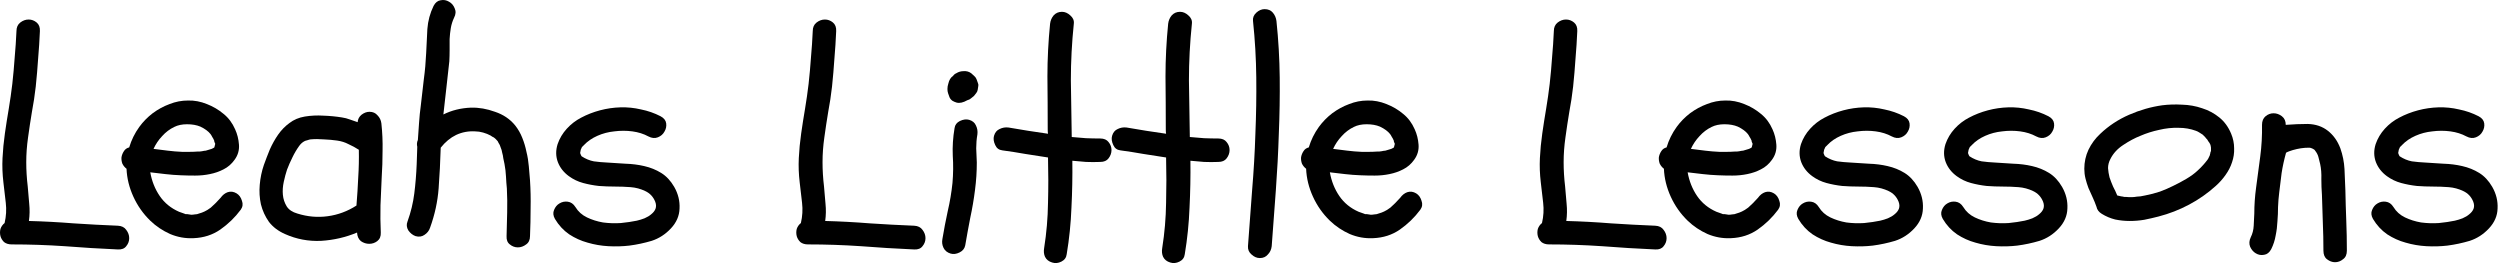 <svg width="790" height="84" viewBox="0 0 790 84" fill="none" xmlns="http://www.w3.org/2000/svg">
<path d="M3.703 77.233C2.703 77.233 1.891 76.983 1.266 76.483C0.703 75.921 0.328 75.296 0.141 74.608C-0.047 73.858 -0.047 73.108 0.141 72.358C0.391 71.608 0.828 70.983 1.453 70.483C1.953 68.358 2.078 66.233 1.828 64.108C1.578 61.92 1.328 59.764 1.078 57.639C0.766 55.014 0.672 52.452 0.797 49.952C0.922 47.389 1.172 44.795 1.547 42.17C1.922 39.545 2.328 36.952 2.766 34.389C3.203 31.764 3.578 29.139 3.891 26.514C4.203 23.702 4.453 20.921 4.641 18.171C4.891 15.421 5.078 12.639 5.203 9.827C5.203 8.639 5.609 7.733 6.422 7.108C7.234 6.483 8.109 6.17 9.047 6.17C9.984 6.17 10.828 6.483 11.578 7.108C12.328 7.733 12.672 8.639 12.609 9.827C12.484 12.764 12.297 15.671 12.047 18.546C11.859 21.421 11.609 24.358 11.297 27.358C10.984 30.108 10.578 32.795 10.078 35.42C9.641 38.045 9.234 40.733 8.859 43.483C8.484 46.108 8.297 48.702 8.297 51.264C8.297 53.764 8.453 56.327 8.766 58.952C8.953 60.764 9.109 62.577 9.234 64.389C9.422 66.202 9.391 68.014 9.141 69.827C13.828 69.952 18.516 70.202 23.203 70.577C27.891 70.889 32.578 71.139 37.266 71.327C38.453 71.389 39.328 71.827 39.891 72.639C40.516 73.452 40.828 74.327 40.828 75.264C40.828 76.202 40.516 77.046 39.891 77.796C39.328 78.546 38.453 78.889 37.266 78.827C31.578 78.577 25.953 78.233 20.391 77.796C14.891 77.421 9.328 77.233 3.703 77.233Z" fill="black"/>
<path d="M44.016 40.108C45.203 38.483 46.609 37.045 48.234 35.795C49.922 34.545 51.703 33.577 53.578 32.889C55.453 32.139 57.391 31.764 59.391 31.764C61.391 31.702 63.391 32.077 65.391 32.889C67.328 33.639 69.078 34.67 70.641 35.983C72.203 37.233 73.422 38.858 74.297 40.858C74.984 42.358 75.391 43.983 75.516 45.733C75.641 47.483 75.172 49.077 74.109 50.514C73.172 51.827 72.016 52.827 70.641 53.514C69.328 54.202 67.891 54.702 66.328 55.014C64.828 55.327 63.266 55.483 61.641 55.483C60.078 55.483 58.578 55.452 57.141 55.389C55.516 55.327 53.891 55.202 52.266 55.014C50.703 54.827 49.109 54.639 47.484 54.452C47.984 57.264 48.984 59.764 50.484 61.952C51.984 64.139 54.016 65.796 56.578 66.921C57.266 67.171 57.797 67.358 58.172 67.483C58.359 67.546 58.516 67.608 58.641 67.671C58.828 67.671 59.016 67.671 59.203 67.671C59.703 67.733 60.109 67.796 60.422 67.858C60.797 67.858 61.141 67.827 61.453 67.764C61.891 67.702 62.172 67.671 62.297 67.671C62.484 67.608 62.672 67.546 62.859 67.483C63.547 67.296 64.141 67.077 64.641 66.827C65.203 66.577 65.859 66.171 66.609 65.608C66.984 65.296 67.484 64.827 68.109 64.202C68.734 63.577 69.266 63.014 69.703 62.514C70.328 61.639 71.078 61.045 71.953 60.733C72.891 60.42 73.828 60.545 74.766 61.108C75.578 61.608 76.141 62.389 76.453 63.452C76.828 64.452 76.703 65.389 76.078 66.264C74.266 68.702 72.109 70.796 69.609 72.546C67.172 74.233 64.359 75.139 61.172 75.264C58.609 75.389 56.141 74.952 53.766 73.952C51.391 72.889 49.297 71.483 47.484 69.733C45.234 67.546 43.453 65.014 42.141 62.139C40.828 59.264 40.109 56.327 39.984 53.327C39.422 52.889 38.984 52.358 38.672 51.733C38.422 51.045 38.328 50.358 38.391 49.67C38.516 48.983 38.766 48.358 39.141 47.795C39.516 47.17 40.078 46.764 40.828 46.577C41.516 44.264 42.578 42.108 44.016 40.108ZM66.516 42.358C65.828 41.483 64.766 40.702 63.328 40.014C62.141 39.514 60.734 39.264 59.109 39.264C57.547 39.264 56.203 39.545 55.078 40.108C53.641 40.795 52.359 41.764 51.234 43.014C50.109 44.202 49.203 45.545 48.516 47.045C50.016 47.233 51.516 47.42 53.016 47.608C54.516 47.795 56.016 47.92 57.516 47.983C58.328 47.983 59.141 47.983 59.953 47.983C60.766 47.983 61.578 47.952 62.391 47.889C62.641 47.889 62.859 47.889 63.047 47.889C63.297 47.827 63.547 47.795 63.797 47.795C64.359 47.67 64.766 47.608 65.016 47.608C65.328 47.545 65.641 47.452 65.953 47.327C66.203 47.264 66.516 47.17 66.891 47.045C67.203 46.92 67.391 46.827 67.453 46.764C67.516 46.702 67.609 46.639 67.734 46.577L68.016 45.452C67.891 45.202 67.797 44.983 67.734 44.795C67.734 44.545 67.672 44.327 67.547 44.139C67.484 43.952 67.328 43.67 67.078 43.295C66.891 42.92 66.703 42.608 66.516 42.358Z" fill="black"/>
<path d="M90.047 73.952C87.922 73.014 86.234 71.733 84.984 70.108C83.797 68.421 82.953 66.577 82.453 64.577C82.016 62.577 81.891 60.514 82.078 58.389C82.266 56.202 82.703 54.108 83.391 52.108C83.953 50.545 84.578 48.92 85.266 47.233C86.016 45.545 86.891 43.983 87.891 42.545C88.891 41.108 90.078 39.889 91.453 38.889C92.828 37.827 94.453 37.139 96.328 36.827C98.266 36.514 100.203 36.42 102.141 36.545C104.141 36.608 106.109 36.795 108.047 37.108C108.922 37.233 109.766 37.452 110.578 37.764C111.391 38.014 112.203 38.295 113.016 38.608C113.078 37.67 113.484 36.889 114.234 36.264C115.047 35.639 115.891 35.327 116.766 35.327C117.828 35.327 118.672 35.702 119.297 36.452C119.984 37.139 120.391 37.983 120.516 38.983C120.828 41.858 120.953 44.733 120.891 47.608C120.891 50.483 120.797 53.358 120.609 56.233C120.484 59.108 120.359 61.983 120.234 64.858C120.172 67.733 120.203 70.608 120.328 73.483C120.391 74.671 120.016 75.577 119.203 76.202C118.453 76.764 117.609 77.046 116.672 77.046C115.734 77.046 114.859 76.764 114.047 76.202C113.297 75.577 112.891 74.671 112.828 73.483C109.266 74.983 105.484 75.858 101.484 76.108C97.484 76.296 93.672 75.577 90.047 73.952ZM90.703 53.608C90.328 54.733 89.984 56.014 89.672 57.452C89.359 58.889 89.266 60.264 89.391 61.577C89.516 62.889 89.922 64.108 90.609 65.233C91.297 66.296 92.422 67.046 93.984 67.483C97.172 68.483 100.359 68.764 103.547 68.327C106.797 67.889 109.828 66.764 112.641 64.952C112.891 61.889 113.078 58.92 113.203 56.045C113.391 53.17 113.453 50.264 113.391 47.327C112.328 46.639 111.234 46.045 110.109 45.545C109.047 44.983 107.859 44.608 106.547 44.42C105.234 44.233 103.828 44.108 102.328 44.045C100.891 43.92 99.484 43.92 98.109 44.045C97.984 44.045 97.641 44.139 97.078 44.327C96.578 44.452 96.297 44.545 96.234 44.608C95.609 44.92 95.047 45.42 94.547 46.108C93.734 47.233 93.016 48.452 92.391 49.764C91.766 51.014 91.203 52.295 90.703 53.608Z" fill="black"/>
<path d="M131.297 74.608C130.422 74.296 129.672 73.702 129.047 72.827C128.484 71.889 128.391 70.952 128.766 70.014C129.828 67.077 130.547 64.108 130.922 61.108C131.297 58.108 131.547 55.045 131.672 51.92C131.734 50.983 131.766 50.077 131.766 49.202C131.766 48.264 131.797 47.327 131.859 46.389C131.672 45.639 131.734 44.92 132.047 44.233C132.172 42.42 132.297 40.608 132.422 38.795C132.547 36.92 132.734 35.077 132.984 33.264C133.297 30.514 133.609 27.796 133.922 25.108C134.297 22.358 134.547 19.577 134.672 16.764C134.797 14.202 134.922 11.671 135.047 9.17C135.234 6.608 135.891 4.17 137.016 1.858C137.578 0.795 138.328 0.202 139.266 0.077C140.203 -0.111 141.078 0.045 141.891 0.545C142.703 0.983 143.297 1.67 143.672 2.608C144.109 3.545 144.047 4.545 143.484 5.608C142.984 6.67 142.641 7.764 142.453 8.889C142.266 10.014 142.141 11.171 142.078 12.358C142.078 13.546 142.078 14.733 142.078 15.921C142.078 17.108 142.047 18.264 141.984 19.389C141.672 22.202 141.359 25.014 141.047 27.827C140.734 30.577 140.422 33.358 140.109 36.17C142.734 34.858 145.641 34.139 148.828 34.014C151.328 33.952 153.859 34.389 156.422 35.327C159.047 36.202 161.172 37.639 162.797 39.639C163.734 40.827 164.484 42.139 165.047 43.577C165.609 44.952 166.047 46.42 166.359 47.983C166.734 49.483 166.984 51.014 167.109 52.577C167.234 54.077 167.359 55.545 167.484 56.983C167.672 59.92 167.734 62.858 167.672 65.796C167.672 68.671 167.609 71.608 167.484 74.608C167.484 75.796 167.078 76.671 166.266 77.233C165.453 77.858 164.578 78.171 163.641 78.171C162.703 78.171 161.859 77.858 161.109 77.233C160.359 76.671 160.016 75.796 160.078 74.608C160.141 72.108 160.203 69.608 160.266 67.108C160.328 64.608 160.297 62.108 160.172 59.608C160.047 58.358 159.953 57.077 159.891 55.764C159.828 54.452 159.672 53.139 159.422 51.827C159.297 51.202 159.172 50.608 159.047 50.045C158.984 49.42 158.859 48.795 158.672 48.17C158.609 47.67 158.453 47.139 158.203 46.577C158.016 46.014 157.891 45.702 157.828 45.639C157.703 45.452 157.609 45.295 157.547 45.17C157.484 44.983 157.391 44.795 157.266 44.608C156.703 43.983 156.359 43.639 156.234 43.577C155.984 43.389 155.766 43.264 155.578 43.202C155.391 43.077 155.203 42.952 155.016 42.827C154.328 42.452 153.547 42.139 152.672 41.889C151.797 41.639 150.953 41.514 150.141 41.514C148.016 41.389 146.016 41.764 144.141 42.639C142.328 43.514 140.703 44.858 139.266 46.67C139.141 50.983 138.922 55.264 138.609 59.514C138.297 63.702 137.391 67.858 135.891 71.983C135.578 72.921 134.984 73.671 134.109 74.233C133.297 74.796 132.359 74.921 131.297 74.608Z" fill="black"/>
<path d="M179.766 55.67C178.141 54.483 176.984 53.014 176.297 51.264C175.609 49.452 175.578 47.545 176.203 45.545C176.828 43.733 177.797 42.108 179.109 40.67C180.422 39.233 181.922 38.077 183.609 37.202C185.484 36.202 187.484 35.42 189.609 34.858C191.734 34.295 193.891 33.983 196.078 33.92C198.266 33.858 200.422 34.077 202.547 34.577C204.734 35.014 206.797 35.733 208.734 36.733C209.797 37.295 210.391 38.045 210.516 38.983C210.641 39.92 210.453 40.795 209.953 41.608C209.516 42.42 208.828 43.014 207.891 43.389C206.953 43.764 205.953 43.67 204.891 43.108C203.391 42.295 201.703 41.764 199.828 41.514C197.953 41.264 196.047 41.264 194.109 41.514C192.234 41.702 190.453 42.17 188.766 42.92C187.078 43.67 185.672 44.639 184.547 45.827C184.234 46.139 184.016 46.358 183.891 46.483C183.828 46.608 183.703 46.889 183.516 47.327L183.328 48.358C183.516 48.92 183.672 49.264 183.797 49.389C185.047 50.202 186.328 50.733 187.641 50.983C189.016 51.17 190.391 51.295 191.766 51.358C193.703 51.483 195.672 51.608 197.672 51.733C199.734 51.795 201.703 52.045 203.578 52.483C205.516 52.92 207.297 53.639 208.922 54.639C210.547 55.639 211.922 57.108 213.047 59.045C214.297 61.233 214.859 63.514 214.734 65.889C214.672 68.202 213.766 70.296 212.016 72.171C210.266 74.046 208.234 75.358 205.922 76.108C203.609 76.796 201.266 77.296 198.891 77.608C196.766 77.858 194.547 77.921 192.234 77.796C189.984 77.671 187.797 77.296 185.672 76.671C183.609 76.108 181.672 75.233 179.859 74.046C178.047 72.796 176.547 71.171 175.359 69.171C174.797 68.171 174.703 67.233 175.078 66.358C175.453 65.421 176.016 64.733 176.766 64.296C177.578 63.795 178.453 63.608 179.391 63.733C180.391 63.858 181.203 64.421 181.828 65.421C182.703 66.858 183.922 67.952 185.484 68.702C187.047 69.452 188.734 69.983 190.547 70.296C192.422 70.546 194.297 70.608 196.172 70.483C198.047 70.296 199.734 70.046 201.234 69.733C202.047 69.546 202.859 69.296 203.672 68.983C204.547 68.608 205.266 68.171 205.828 67.671C206.453 67.171 206.891 66.608 207.141 65.983C207.391 65.296 207.359 64.546 207.047 63.733C206.422 62.17 205.359 61.045 203.859 60.358C202.422 59.67 200.891 59.264 199.266 59.139C197.641 59.014 195.984 58.952 194.297 58.952C192.609 58.952 190.922 58.889 189.234 58.764C187.547 58.577 185.891 58.264 184.266 57.827C182.641 57.389 181.141 56.67 179.766 55.67Z" fill="black"/>
<path d="M255.328 77.233C254.328 77.233 253.516 76.983 252.891 76.483C252.328 75.921 251.953 75.296 251.766 74.608C251.578 73.858 251.578 73.108 251.766 72.358C252.016 71.608 252.453 70.983 253.078 70.483C253.578 68.358 253.703 66.233 253.453 64.108C253.203 61.92 252.953 59.764 252.703 57.639C252.391 55.014 252.297 52.452 252.422 49.952C252.547 47.389 252.797 44.795 253.172 42.17C253.547 39.545 253.953 36.952 254.391 34.389C254.828 31.764 255.203 29.139 255.516 26.514C255.828 23.702 256.078 20.921 256.266 18.171C256.516 15.421 256.703 12.639 256.828 9.827C256.828 8.639 257.234 7.733 258.047 7.108C258.859 6.483 259.734 6.17 260.672 6.17C261.609 6.17 262.453 6.483 263.203 7.108C263.953 7.733 264.297 8.639 264.234 9.827C264.109 12.764 263.922 15.671 263.672 18.546C263.484 21.421 263.234 24.358 262.922 27.358C262.609 30.108 262.203 32.795 261.703 35.42C261.266 38.045 260.859 40.733 260.484 43.483C260.109 46.108 259.922 48.702 259.922 51.264C259.922 53.764 260.078 56.327 260.391 58.952C260.578 60.764 260.734 62.577 260.859 64.389C261.047 66.202 261.016 68.014 260.766 69.827C265.453 69.952 270.141 70.202 274.828 70.577C279.516 70.889 284.203 71.139 288.891 71.327C290.078 71.389 290.953 71.827 291.516 72.639C292.141 73.452 292.453 74.327 292.453 75.264C292.453 76.202 292.141 77.046 291.516 77.796C290.953 78.546 290.078 78.889 288.891 78.827C283.203 78.577 277.578 78.233 272.016 77.796C266.516 77.421 260.953 77.233 255.328 77.233Z" fill="black"/>
<path d="M297.797 75.546C298.297 72.546 298.859 69.608 299.484 66.733C300.172 63.795 300.672 60.827 300.984 57.827C301.234 54.889 301.266 52.014 301.078 49.202C300.953 46.327 301.141 43.42 301.641 40.483C301.766 39.483 302.328 38.733 303.328 38.233C304.391 37.733 305.359 37.608 306.234 37.858C307.297 38.17 308.016 38.764 308.391 39.639C308.828 40.514 308.984 41.452 308.859 42.452C308.609 43.889 308.484 45.358 308.484 46.858C308.547 48.358 308.609 49.858 308.672 51.358C308.672 54.233 308.484 57.108 308.109 59.983C307.734 62.983 307.234 65.921 306.609 68.796C306.047 71.671 305.516 74.577 305.016 77.514C304.828 78.514 304.234 79.264 303.234 79.764C302.234 80.264 301.297 80.389 300.422 80.139C299.359 79.827 298.609 79.233 298.172 78.358C297.734 77.483 297.609 76.546 297.797 75.546ZM302.297 32.42C301.859 32.295 301.422 32.108 300.984 31.858C300.547 31.546 300.234 31.171 300.047 30.733C299.859 30.233 299.703 29.796 299.578 29.421C299.453 29.046 299.391 28.608 299.391 28.108C299.391 27.546 299.484 26.983 299.672 26.421C299.922 25.296 300.422 24.483 301.172 23.983C301.422 23.608 301.766 23.327 302.203 23.139C302.891 22.702 303.672 22.483 304.547 22.483C305.422 22.421 306.203 22.639 306.891 23.139C307.203 23.389 307.516 23.671 307.828 23.983C308.141 24.233 308.391 24.577 308.578 25.014C308.703 25.327 308.828 25.671 308.953 26.046C309.141 26.421 309.203 26.796 309.141 27.171C309.078 27.608 309.016 28.014 308.953 28.389C308.891 28.764 308.734 29.108 308.484 29.421C308.172 29.858 307.922 30.171 307.734 30.358C307.547 30.546 307.234 30.796 306.797 31.108C306.547 31.358 306.172 31.546 305.672 31.671C304.359 32.42 303.234 32.67 302.297 32.42Z" fill="black"/>
<path d="M347.672 43.764C348.859 43.764 349.734 44.139 350.297 44.889C350.922 45.639 351.234 46.483 351.234 47.42C351.234 48.358 350.922 49.233 350.297 50.045C349.734 50.795 348.859 51.17 347.672 51.17C346.172 51.233 344.672 51.233 343.172 51.17C341.734 51.045 340.297 50.92 338.859 50.795C338.922 55.733 338.828 60.67 338.578 65.608C338.391 70.546 337.891 75.452 337.078 80.327C336.953 81.389 336.391 82.171 335.391 82.671C334.391 83.171 333.422 83.264 332.484 82.952C331.422 82.639 330.672 82.046 330.234 81.171C329.859 80.358 329.766 79.421 329.953 78.358C330.703 73.608 331.109 68.858 331.172 64.108C331.297 59.358 331.297 54.577 331.172 49.764C328.797 49.389 326.391 49.014 323.953 48.639C321.516 48.202 319.109 47.827 316.734 47.514C315.672 47.389 314.922 46.827 314.484 45.827C313.984 44.764 313.859 43.795 314.109 42.92C314.422 41.858 315.016 41.139 315.891 40.764C316.766 40.327 317.703 40.17 318.703 40.295C320.766 40.608 322.828 40.952 324.891 41.327C326.953 41.639 329.047 41.952 331.172 42.264C331.109 41.952 331.078 41.483 331.078 40.858C331.078 35.233 331.047 29.671 330.984 24.171C330.984 18.671 331.266 13.108 331.828 7.483C331.953 6.483 332.328 5.608 332.953 4.858C333.641 4.108 334.516 3.733 335.578 3.733C336.516 3.733 337.391 4.108 338.203 4.858C339.078 5.608 339.453 6.483 339.328 7.483C338.703 13.483 338.391 19.452 338.391 25.389C338.453 31.264 338.547 37.233 338.672 43.295C340.172 43.42 341.672 43.545 343.172 43.67C344.672 43.733 346.172 43.764 347.672 43.764Z" fill="black"/>
<path d="M384.984 43.764C386.172 43.764 387.047 44.139 387.609 44.889C388.234 45.639 388.547 46.483 388.547 47.42C388.547 48.358 388.234 49.233 387.609 50.045C387.047 50.795 386.172 51.17 384.984 51.17C383.484 51.233 381.984 51.233 380.484 51.17C379.047 51.045 377.609 50.92 376.172 50.795C376.234 55.733 376.141 60.67 375.891 65.608C375.703 70.546 375.203 75.452 374.391 80.327C374.266 81.389 373.703 82.171 372.703 82.671C371.703 83.171 370.734 83.264 369.797 82.952C368.734 82.639 367.984 82.046 367.547 81.171C367.172 80.358 367.078 79.421 367.266 78.358C368.016 73.608 368.422 68.858 368.484 64.108C368.609 59.358 368.609 54.577 368.484 49.764C366.109 49.389 363.703 49.014 361.266 48.639C358.828 48.202 356.422 47.827 354.047 47.514C352.984 47.389 352.234 46.827 351.797 45.827C351.297 44.764 351.172 43.795 351.422 42.92C351.734 41.858 352.328 41.139 353.203 40.764C354.078 40.327 355.016 40.17 356.016 40.295C358.078 40.608 360.141 40.952 362.203 41.327C364.266 41.639 366.359 41.952 368.484 42.264C368.422 41.952 368.391 41.483 368.391 40.858C368.391 35.233 368.359 29.671 368.297 24.171C368.297 18.671 368.578 13.108 369.141 7.483C369.266 6.483 369.641 5.608 370.266 4.858C370.953 4.108 371.828 3.733 372.891 3.733C373.828 3.733 374.703 4.108 375.516 4.858C376.391 5.608 376.766 6.483 376.641 7.483C376.016 13.483 375.703 19.452 375.703 25.389C375.766 31.264 375.859 37.233 375.984 43.295C377.484 43.42 378.984 43.545 380.484 43.67C381.984 43.733 383.484 43.764 384.984 43.764Z" fill="black"/>
<path d="M399.609 2.889C400.734 2.889 401.609 3.264 402.234 4.014C402.859 4.764 403.234 5.639 403.359 6.639C403.984 12.577 404.328 18.514 404.391 24.452C404.453 30.389 404.359 36.327 404.109 42.264C403.922 48.202 403.609 54.139 403.172 60.077C402.734 66.014 402.297 71.921 401.859 77.796C401.734 78.858 401.328 79.733 400.641 80.421C400.016 81.171 399.172 81.546 398.109 81.546C397.172 81.546 396.297 81.171 395.484 80.421C394.672 79.733 394.297 78.858 394.359 77.796C394.797 71.921 395.234 66.014 395.672 60.077C396.172 54.139 396.516 48.202 396.703 42.264C396.953 36.327 397.047 30.389 396.984 24.452C396.922 18.514 396.578 12.577 395.953 6.639C395.828 5.639 396.172 4.764 396.984 4.014C397.797 3.264 398.672 2.889 399.609 2.889Z" fill="black"/>
<path d="M416.766 40.108C417.953 38.483 419.359 37.045 420.984 35.795C422.672 34.545 424.453 33.577 426.328 32.889C428.203 32.139 430.141 31.764 432.141 31.764C434.141 31.702 436.141 32.077 438.141 32.889C440.078 33.639 441.828 34.67 443.391 35.983C444.953 37.233 446.172 38.858 447.047 40.858C447.734 42.358 448.141 43.983 448.266 45.733C448.391 47.483 447.922 49.077 446.859 50.514C445.922 51.827 444.766 52.827 443.391 53.514C442.078 54.202 440.641 54.702 439.078 55.014C437.578 55.327 436.016 55.483 434.391 55.483C432.828 55.483 431.328 55.452 429.891 55.389C428.266 55.327 426.641 55.202 425.016 55.014C423.453 54.827 421.859 54.639 420.234 54.452C420.734 57.264 421.734 59.764 423.234 61.952C424.734 64.139 426.766 65.796 429.328 66.921C430.016 67.171 430.547 67.358 430.922 67.483C431.109 67.546 431.266 67.608 431.391 67.671C431.578 67.671 431.766 67.671 431.953 67.671C432.453 67.733 432.859 67.796 433.172 67.858C433.547 67.858 433.891 67.827 434.203 67.764C434.641 67.702 434.922 67.671 435.047 67.671C435.234 67.608 435.422 67.546 435.609 67.483C436.297 67.296 436.891 67.077 437.391 66.827C437.953 66.577 438.609 66.171 439.359 65.608C439.734 65.296 440.234 64.827 440.859 64.202C441.484 63.577 442.016 63.014 442.453 62.514C443.078 61.639 443.828 61.045 444.703 60.733C445.641 60.42 446.578 60.545 447.516 61.108C448.328 61.608 448.891 62.389 449.203 63.452C449.578 64.452 449.453 65.389 448.828 66.264C447.016 68.702 444.859 70.796 442.359 72.546C439.922 74.233 437.109 75.139 433.922 75.264C431.359 75.389 428.891 74.952 426.516 73.952C424.141 72.889 422.047 71.483 420.234 69.733C417.984 67.546 416.203 65.014 414.891 62.139C413.578 59.264 412.859 56.327 412.734 53.327C412.172 52.889 411.734 52.358 411.422 51.733C411.172 51.045 411.078 50.358 411.141 49.67C411.266 48.983 411.516 48.358 411.891 47.795C412.266 47.17 412.828 46.764 413.578 46.577C414.266 44.264 415.328 42.108 416.766 40.108ZM439.266 42.358C438.578 41.483 437.516 40.702 436.078 40.014C434.891 39.514 433.484 39.264 431.859 39.264C430.297 39.264 428.953 39.545 427.828 40.108C426.391 40.795 425.109 41.764 423.984 43.014C422.859 44.202 421.953 45.545 421.266 47.045C422.766 47.233 424.266 47.42 425.766 47.608C427.266 47.795 428.766 47.92 430.266 47.983C431.078 47.983 431.891 47.983 432.703 47.983C433.516 47.983 434.328 47.952 435.141 47.889C435.391 47.889 435.609 47.889 435.797 47.889C436.047 47.827 436.297 47.795 436.547 47.795C437.109 47.67 437.516 47.608 437.766 47.608C438.078 47.545 438.391 47.452 438.703 47.327C438.953 47.264 439.266 47.17 439.641 47.045C439.953 46.92 440.141 46.827 440.203 46.764C440.266 46.702 440.359 46.639 440.484 46.577L440.766 45.452C440.641 45.202 440.547 44.983 440.484 44.795C440.484 44.545 440.422 44.327 440.297 44.139C440.234 43.952 440.078 43.67 439.828 43.295C439.641 42.92 439.453 42.608 439.266 42.358Z" fill="black"/>
<path d="M489.516 77.233C488.516 77.233 487.703 76.983 487.078 76.483C486.516 75.921 486.141 75.296 485.953 74.608C485.766 73.858 485.766 73.108 485.953 72.358C486.203 71.608 486.641 70.983 487.266 70.483C487.766 68.358 487.891 66.233 487.641 64.108C487.391 61.92 487.141 59.764 486.891 57.639C486.578 55.014 486.484 52.452 486.609 49.952C486.734 47.389 486.984 44.795 487.359 42.17C487.734 39.545 488.141 36.952 488.578 34.389C489.016 31.764 489.391 29.139 489.703 26.514C490.016 23.702 490.266 20.921 490.453 18.171C490.703 15.421 490.891 12.639 491.016 9.827C491.016 8.639 491.422 7.733 492.234 7.108C493.047 6.483 493.922 6.17 494.859 6.17C495.797 6.17 496.641 6.483 497.391 7.108C498.141 7.733 498.484 8.639 498.422 9.827C498.297 12.764 498.109 15.671 497.859 18.546C497.672 21.421 497.422 24.358 497.109 27.358C496.797 30.108 496.391 32.795 495.891 35.42C495.453 38.045 495.047 40.733 494.672 43.483C494.297 46.108 494.109 48.702 494.109 51.264C494.109 53.764 494.266 56.327 494.578 58.952C494.766 60.764 494.922 62.577 495.047 64.389C495.234 66.202 495.203 68.014 494.953 69.827C499.641 69.952 504.328 70.202 509.016 70.577C513.703 70.889 518.391 71.139 523.078 71.327C524.266 71.389 525.141 71.827 525.703 72.639C526.328 73.452 526.641 74.327 526.641 75.264C526.641 76.202 526.328 77.046 525.703 77.796C525.141 78.546 524.266 78.889 523.078 78.827C517.391 78.577 511.766 78.233 506.203 77.796C500.703 77.421 495.141 77.233 489.516 77.233Z" fill="black"/>
<path d="M529.828 40.108C531.016 38.483 532.422 37.045 534.047 35.795C535.734 34.545 537.516 33.577 539.391 32.889C541.266 32.139 543.203 31.764 545.203 31.764C547.203 31.702 549.203 32.077 551.203 32.889C553.141 33.639 554.891 34.67 556.453 35.983C558.016 37.233 559.234 38.858 560.109 40.858C560.797 42.358 561.203 43.983 561.328 45.733C561.453 47.483 560.984 49.077 559.922 50.514C558.984 51.827 557.828 52.827 556.453 53.514C555.141 54.202 553.703 54.702 552.141 55.014C550.641 55.327 549.078 55.483 547.453 55.483C545.891 55.483 544.391 55.452 542.953 55.389C541.328 55.327 539.703 55.202 538.078 55.014C536.516 54.827 534.922 54.639 533.297 54.452C533.797 57.264 534.797 59.764 536.297 61.952C537.797 64.139 539.828 65.796 542.391 66.921C543.078 67.171 543.609 67.358 543.984 67.483C544.172 67.546 544.328 67.608 544.453 67.671C544.641 67.671 544.828 67.671 545.016 67.671C545.516 67.733 545.922 67.796 546.234 67.858C546.609 67.858 546.953 67.827 547.266 67.764C547.703 67.702 547.984 67.671 548.109 67.671C548.297 67.608 548.484 67.546 548.672 67.483C549.359 67.296 549.953 67.077 550.453 66.827C551.016 66.577 551.672 66.171 552.422 65.608C552.797 65.296 553.297 64.827 553.922 64.202C554.547 63.577 555.078 63.014 555.516 62.514C556.141 61.639 556.891 61.045 557.766 60.733C558.703 60.42 559.641 60.545 560.578 61.108C561.391 61.608 561.953 62.389 562.266 63.452C562.641 64.452 562.516 65.389 561.891 66.264C560.078 68.702 557.922 70.796 555.422 72.546C552.984 74.233 550.172 75.139 546.984 75.264C544.422 75.389 541.953 74.952 539.578 73.952C537.203 72.889 535.109 71.483 533.297 69.733C531.047 67.546 529.266 65.014 527.953 62.139C526.641 59.264 525.922 56.327 525.797 53.327C525.234 52.889 524.797 52.358 524.484 51.733C524.234 51.045 524.141 50.358 524.203 49.67C524.328 48.983 524.578 48.358 524.953 47.795C525.328 47.17 525.891 46.764 526.641 46.577C527.328 44.264 528.391 42.108 529.828 40.108ZM552.328 42.358C551.641 41.483 550.578 40.702 549.141 40.014C547.953 39.514 546.547 39.264 544.922 39.264C543.359 39.264 542.016 39.545 540.891 40.108C539.453 40.795 538.172 41.764 537.047 43.014C535.922 44.202 535.016 45.545 534.328 47.045C535.828 47.233 537.328 47.42 538.828 47.608C540.328 47.795 541.828 47.92 543.328 47.983C544.141 47.983 544.953 47.983 545.766 47.983C546.578 47.983 547.391 47.952 548.203 47.889C548.453 47.889 548.672 47.889 548.859 47.889C549.109 47.827 549.359 47.795 549.609 47.795C550.172 47.67 550.578 47.608 550.828 47.608C551.141 47.545 551.453 47.452 551.766 47.327C552.016 47.264 552.328 47.17 552.703 47.045C553.016 46.92 553.203 46.827 553.266 46.764C553.328 46.702 553.422 46.639 553.547 46.577L553.828 45.452C553.703 45.202 553.609 44.983 553.547 44.795C553.547 44.545 553.484 44.327 553.359 44.139C553.297 43.952 553.141 43.67 552.891 43.295C552.703 42.92 552.516 42.608 552.328 42.358Z" fill="black"/>
<path d="M572.672 55.67C571.047 54.483 569.891 53.014 569.203 51.264C568.516 49.452 568.484 47.545 569.109 45.545C569.734 43.733 570.703 42.108 572.016 40.67C573.328 39.233 574.828 38.077 576.516 37.202C578.391 36.202 580.391 35.42 582.516 34.858C584.641 34.295 586.797 33.983 588.984 33.92C591.172 33.858 593.328 34.077 595.453 34.577C597.641 35.014 599.703 35.733 601.641 36.733C602.703 37.295 603.297 38.045 603.422 38.983C603.547 39.92 603.359 40.795 602.859 41.608C602.422 42.42 601.734 43.014 600.797 43.389C599.859 43.764 598.859 43.67 597.797 43.108C596.297 42.295 594.609 41.764 592.734 41.514C590.859 41.264 588.953 41.264 587.016 41.514C585.141 41.702 583.359 42.17 581.672 42.92C579.984 43.67 578.578 44.639 577.453 45.827C577.141 46.139 576.922 46.358 576.797 46.483C576.734 46.608 576.609 46.889 576.422 47.327L576.234 48.358C576.422 48.92 576.578 49.264 576.703 49.389C577.953 50.202 579.234 50.733 580.547 50.983C581.922 51.17 583.297 51.295 584.672 51.358C586.609 51.483 588.578 51.608 590.578 51.733C592.641 51.795 594.609 52.045 596.484 52.483C598.422 52.92 600.203 53.639 601.828 54.639C603.453 55.639 604.828 57.108 605.953 59.045C607.203 61.233 607.766 63.514 607.641 65.889C607.578 68.202 606.672 70.296 604.922 72.171C603.172 74.046 601.141 75.358 598.828 76.108C596.516 76.796 594.172 77.296 591.797 77.608C589.672 77.858 587.453 77.921 585.141 77.796C582.891 77.671 580.703 77.296 578.578 76.671C576.516 76.108 574.578 75.233 572.766 74.046C570.953 72.796 569.453 71.171 568.266 69.171C567.703 68.171 567.609 67.233 567.984 66.358C568.359 65.421 568.922 64.733 569.672 64.296C570.484 63.795 571.359 63.608 572.297 63.733C573.297 63.858 574.109 64.421 574.734 65.421C575.609 66.858 576.828 67.952 578.391 68.702C579.953 69.452 581.641 69.983 583.453 70.296C585.328 70.546 587.203 70.608 589.078 70.483C590.953 70.296 592.641 70.046 594.141 69.733C594.953 69.546 595.766 69.296 596.578 68.983C597.453 68.608 598.172 68.171 598.734 67.671C599.359 67.171 599.797 66.608 600.047 65.983C600.297 65.296 600.266 64.546 599.953 63.733C599.328 62.17 598.266 61.045 596.766 60.358C595.328 59.67 593.797 59.264 592.172 59.139C590.547 59.014 588.891 58.952 587.203 58.952C585.516 58.952 583.828 58.889 582.141 58.764C580.453 58.577 578.797 58.264 577.172 57.827C575.547 57.389 574.047 56.67 572.672 55.67Z" fill="black"/>
<path d="M618.328 55.67C616.703 54.483 615.547 53.014 614.859 51.264C614.172 49.452 614.141 47.545 614.766 45.545C615.391 43.733 616.359 42.108 617.672 40.67C618.984 39.233 620.484 38.077 622.172 37.202C624.047 36.202 626.047 35.42 628.172 34.858C630.297 34.295 632.453 33.983 634.641 33.92C636.828 33.858 638.984 34.077 641.109 34.577C643.297 35.014 645.359 35.733 647.297 36.733C648.359 37.295 648.953 38.045 649.078 38.983C649.203 39.92 649.016 40.795 648.516 41.608C648.078 42.42 647.391 43.014 646.453 43.389C645.516 43.764 644.516 43.67 643.453 43.108C641.953 42.295 640.266 41.764 638.391 41.514C636.516 41.264 634.609 41.264 632.672 41.514C630.797 41.702 629.016 42.17 627.328 42.92C625.641 43.67 624.234 44.639 623.109 45.827C622.797 46.139 622.578 46.358 622.453 46.483C622.391 46.608 622.266 46.889 622.078 47.327L621.891 48.358C622.078 48.92 622.234 49.264 622.359 49.389C623.609 50.202 624.891 50.733 626.203 50.983C627.578 51.17 628.953 51.295 630.328 51.358C632.266 51.483 634.234 51.608 636.234 51.733C638.297 51.795 640.266 52.045 642.141 52.483C644.078 52.92 645.859 53.639 647.484 54.639C649.109 55.639 650.484 57.108 651.609 59.045C652.859 61.233 653.422 63.514 653.297 65.889C653.234 68.202 652.328 70.296 650.578 72.171C648.828 74.046 646.797 75.358 644.484 76.108C642.172 76.796 639.828 77.296 637.453 77.608C635.328 77.858 633.109 77.921 630.797 77.796C628.547 77.671 626.359 77.296 624.234 76.671C622.172 76.108 620.234 75.233 618.422 74.046C616.609 72.796 615.109 71.171 613.922 69.171C613.359 68.171 613.266 67.233 613.641 66.358C614.016 65.421 614.578 64.733 615.328 64.296C616.141 63.795 617.016 63.608 617.953 63.733C618.953 63.858 619.766 64.421 620.391 65.421C621.266 66.858 622.484 67.952 624.047 68.702C625.609 69.452 627.297 69.983 629.109 70.296C630.984 70.546 632.859 70.608 634.734 70.483C636.609 70.296 638.297 70.046 639.797 69.733C640.609 69.546 641.422 69.296 642.234 68.983C643.109 68.608 643.828 68.171 644.391 67.671C645.016 67.171 645.453 66.608 645.703 65.983C645.953 65.296 645.922 64.546 645.609 63.733C644.984 62.17 643.922 61.045 642.422 60.358C640.984 59.67 639.453 59.264 637.828 59.139C636.203 59.014 634.547 58.952 632.859 58.952C631.172 58.952 629.484 58.889 627.797 58.764C626.109 58.577 624.453 58.264 622.828 57.827C621.203 57.389 619.703 56.67 618.328 55.67Z" fill="black"/>
<path d="M683.297 33.264C685.297 33.014 687.391 32.952 689.578 33.077C691.766 33.139 693.859 33.514 695.859 34.202C697.859 34.827 699.672 35.795 701.297 37.108C702.922 38.42 704.172 40.139 705.047 42.264C705.672 43.764 705.984 45.295 705.984 46.858C706.047 48.358 705.828 49.827 705.328 51.264C704.891 52.639 704.203 53.983 703.266 55.295C702.391 56.545 701.359 57.702 700.172 58.764C697.609 61.077 694.797 63.045 691.734 64.671C688.672 66.296 685.453 67.546 682.078 68.421C680.641 68.796 679.141 69.139 677.578 69.452C676.078 69.702 674.547 69.827 672.984 69.827C671.422 69.827 669.891 69.671 668.391 69.358C666.891 68.983 665.484 68.389 664.172 67.577C663.234 67.014 662.672 66.264 662.484 65.327C662.109 64.264 661.703 63.264 661.266 62.327C660.828 61.389 660.391 60.42 659.953 59.42C659.578 58.42 659.266 57.42 659.016 56.42C658.766 55.42 658.641 54.389 658.641 53.327C658.641 51.202 659.078 49.202 659.953 47.327C660.891 45.389 662.141 43.702 663.703 42.264C666.328 39.764 669.359 37.764 672.797 36.264C676.234 34.764 679.734 33.764 683.297 33.264ZM693.891 41.327C692.203 40.702 690.391 40.389 688.453 40.389C686.391 40.327 684.328 40.545 682.266 41.045C680.203 41.483 678.234 42.108 676.359 42.92C674.609 43.608 672.797 44.577 670.922 45.827C669.109 47.014 667.766 48.483 666.891 50.233C666.391 51.17 666.141 52.139 666.141 53.139C666.203 54.077 666.359 55.045 666.609 56.045C666.922 56.983 667.297 57.952 667.734 58.952C668.234 59.889 668.672 60.827 669.047 61.764C670.047 62.014 670.672 62.139 670.922 62.139C671.047 62.202 671.203 62.233 671.391 62.233C671.578 62.233 671.734 62.233 671.859 62.233C673.109 62.358 674.234 62.327 675.234 62.139C675.922 62.139 676.797 62.014 677.859 61.764C679.484 61.452 681.047 61.045 682.547 60.545C684.047 59.983 685.422 59.389 686.672 58.764C688.109 58.077 689.516 57.327 690.891 56.514C692.266 55.702 693.422 54.858 694.359 53.983C694.984 53.42 695.578 52.827 696.141 52.202C696.453 51.889 696.672 51.639 696.797 51.452C697.109 51.014 697.359 50.702 697.547 50.514C697.734 50.264 697.891 49.983 698.016 49.67C698.266 49.233 698.391 48.889 698.391 48.639C698.453 48.514 698.484 48.358 698.484 48.17C698.547 47.983 698.609 47.827 698.672 47.702V46.67C698.609 46.42 698.578 46.233 698.578 46.108C698.578 45.983 698.547 45.858 698.484 45.733C698.297 45.295 698.109 44.983 697.922 44.795C697.797 44.545 697.641 44.295 697.453 44.045C697.516 44.108 697.422 44.014 697.172 43.764C696.984 43.514 696.859 43.358 696.797 43.295L696.047 42.545C695.734 42.358 695.391 42.139 695.016 41.889C694.641 41.639 694.266 41.452 693.891 41.327Z" fill="black"/>
<path d="M712.359 67.483C712.359 64.796 712.547 62.077 712.922 59.327C713.359 56.014 713.797 52.733 714.234 49.483C714.672 46.17 714.859 42.827 714.797 39.452C714.797 38.264 715.172 37.358 715.922 36.733C716.672 36.108 717.516 35.795 718.453 35.795C719.391 35.795 720.266 36.108 721.078 36.733C721.891 37.358 722.297 38.264 722.297 39.452C724.734 39.264 727.047 39.17 729.234 39.17C731.734 39.233 733.859 39.952 735.609 41.327C737.359 42.702 738.672 44.545 739.547 46.858C740.297 48.983 740.734 51.17 740.859 53.42C740.984 55.67 741.078 57.92 741.141 60.17C741.203 63.358 741.297 66.546 741.422 69.733C741.547 72.858 741.609 76.014 741.609 79.202C741.609 80.452 741.203 81.358 740.391 81.921C739.641 82.546 738.797 82.858 737.859 82.858C736.984 82.858 736.141 82.546 735.328 81.921C734.578 81.358 734.203 80.452 734.203 79.202C734.203 76.202 734.141 73.264 734.016 70.389C733.953 67.514 733.859 64.577 733.734 61.577C733.609 59.952 733.547 58.295 733.547 56.608C733.609 54.858 733.484 53.264 733.172 51.827C732.984 50.952 732.797 50.202 732.609 49.577C732.422 48.889 732.078 48.233 731.578 47.608C731.453 47.358 731.172 47.139 730.734 46.952C730.359 46.764 730.016 46.67 729.703 46.67C728.766 46.67 727.891 46.733 727.078 46.858C726.266 46.983 725.422 47.17 724.547 47.42C724.172 47.545 723.797 47.67 723.422 47.795C723.047 47.92 722.703 48.077 722.391 48.264C721.766 50.514 721.297 52.67 720.984 54.733C720.734 56.733 720.484 58.764 720.234 60.827C720.047 62.327 719.922 63.858 719.859 65.421C719.859 66.921 719.797 68.421 719.672 69.921C719.609 71.421 719.422 72.921 719.109 74.421C718.859 75.921 718.391 77.358 717.703 78.733C717.141 79.796 716.391 80.389 715.453 80.514C714.516 80.702 713.641 80.546 712.828 80.046C712.078 79.608 711.484 78.921 711.047 77.983C710.672 77.046 710.734 76.046 711.234 74.983C711.797 73.858 712.109 72.639 712.172 71.327C712.234 70.014 712.297 68.733 712.359 67.483Z" fill="black"/>
<path d="M754.266 55.67C752.641 54.483 751.484 53.014 750.797 51.264C750.109 49.452 750.078 47.545 750.703 45.545C751.328 43.733 752.297 42.108 753.609 40.67C754.922 39.233 756.422 38.077 758.109 37.202C759.984 36.202 761.984 35.42 764.109 34.858C766.234 34.295 768.391 33.983 770.578 33.92C772.766 33.858 774.922 34.077 777.047 34.577C779.234 35.014 781.297 35.733 783.234 36.733C784.297 37.295 784.891 38.045 785.016 38.983C785.141 39.92 784.953 40.795 784.453 41.608C784.016 42.42 783.328 43.014 782.391 43.389C781.453 43.764 780.453 43.67 779.391 43.108C777.891 42.295 776.203 41.764 774.328 41.514C772.453 41.264 770.547 41.264 768.609 41.514C766.734 41.702 764.953 42.17 763.266 42.92C761.578 43.67 760.172 44.639 759.047 45.827C758.734 46.139 758.516 46.358 758.391 46.483C758.328 46.608 758.203 46.889 758.016 47.327L757.828 48.358C758.016 48.92 758.172 49.264 758.297 49.389C759.547 50.202 760.828 50.733 762.141 50.983C763.516 51.17 764.891 51.295 766.266 51.358C768.203 51.483 770.172 51.608 772.172 51.733C774.234 51.795 776.203 52.045 778.078 52.483C780.016 52.92 781.797 53.639 783.422 54.639C785.047 55.639 786.422 57.108 787.547 59.045C788.797 61.233 789.359 63.514 789.234 65.889C789.172 68.202 788.266 70.296 786.516 72.171C784.766 74.046 782.734 75.358 780.422 76.108C778.109 76.796 775.766 77.296 773.391 77.608C771.266 77.858 769.047 77.921 766.734 77.796C764.484 77.671 762.297 77.296 760.172 76.671C758.109 76.108 756.172 75.233 754.359 74.046C752.547 72.796 751.047 71.171 749.859 69.171C749.297 68.171 749.203 67.233 749.578 66.358C749.953 65.421 750.516 64.733 751.266 64.296C752.078 63.795 752.953 63.608 753.891 63.733C754.891 63.858 755.703 64.421 756.328 65.421C757.203 66.858 758.422 67.952 759.984 68.702C761.547 69.452 763.234 69.983 765.047 70.296C766.922 70.546 768.797 70.608 770.672 70.483C772.547 70.296 774.234 70.046 775.734 69.733C776.547 69.546 777.359 69.296 778.172 68.983C779.047 68.608 779.766 68.171 780.328 67.671C780.953 67.171 781.391 66.608 781.641 65.983C781.891 65.296 781.859 64.546 781.547 63.733C780.922 62.17 779.859 61.045 778.359 60.358C776.922 59.67 775.391 59.264 773.766 59.139C772.141 59.014 770.484 58.952 768.797 58.952C767.109 58.952 765.422 58.889 763.734 58.764C762.047 58.577 760.391 58.264 758.766 57.827C757.141 57.389 755.641 56.67 754.266 55.67Z" fill="black"/>
</svg>
